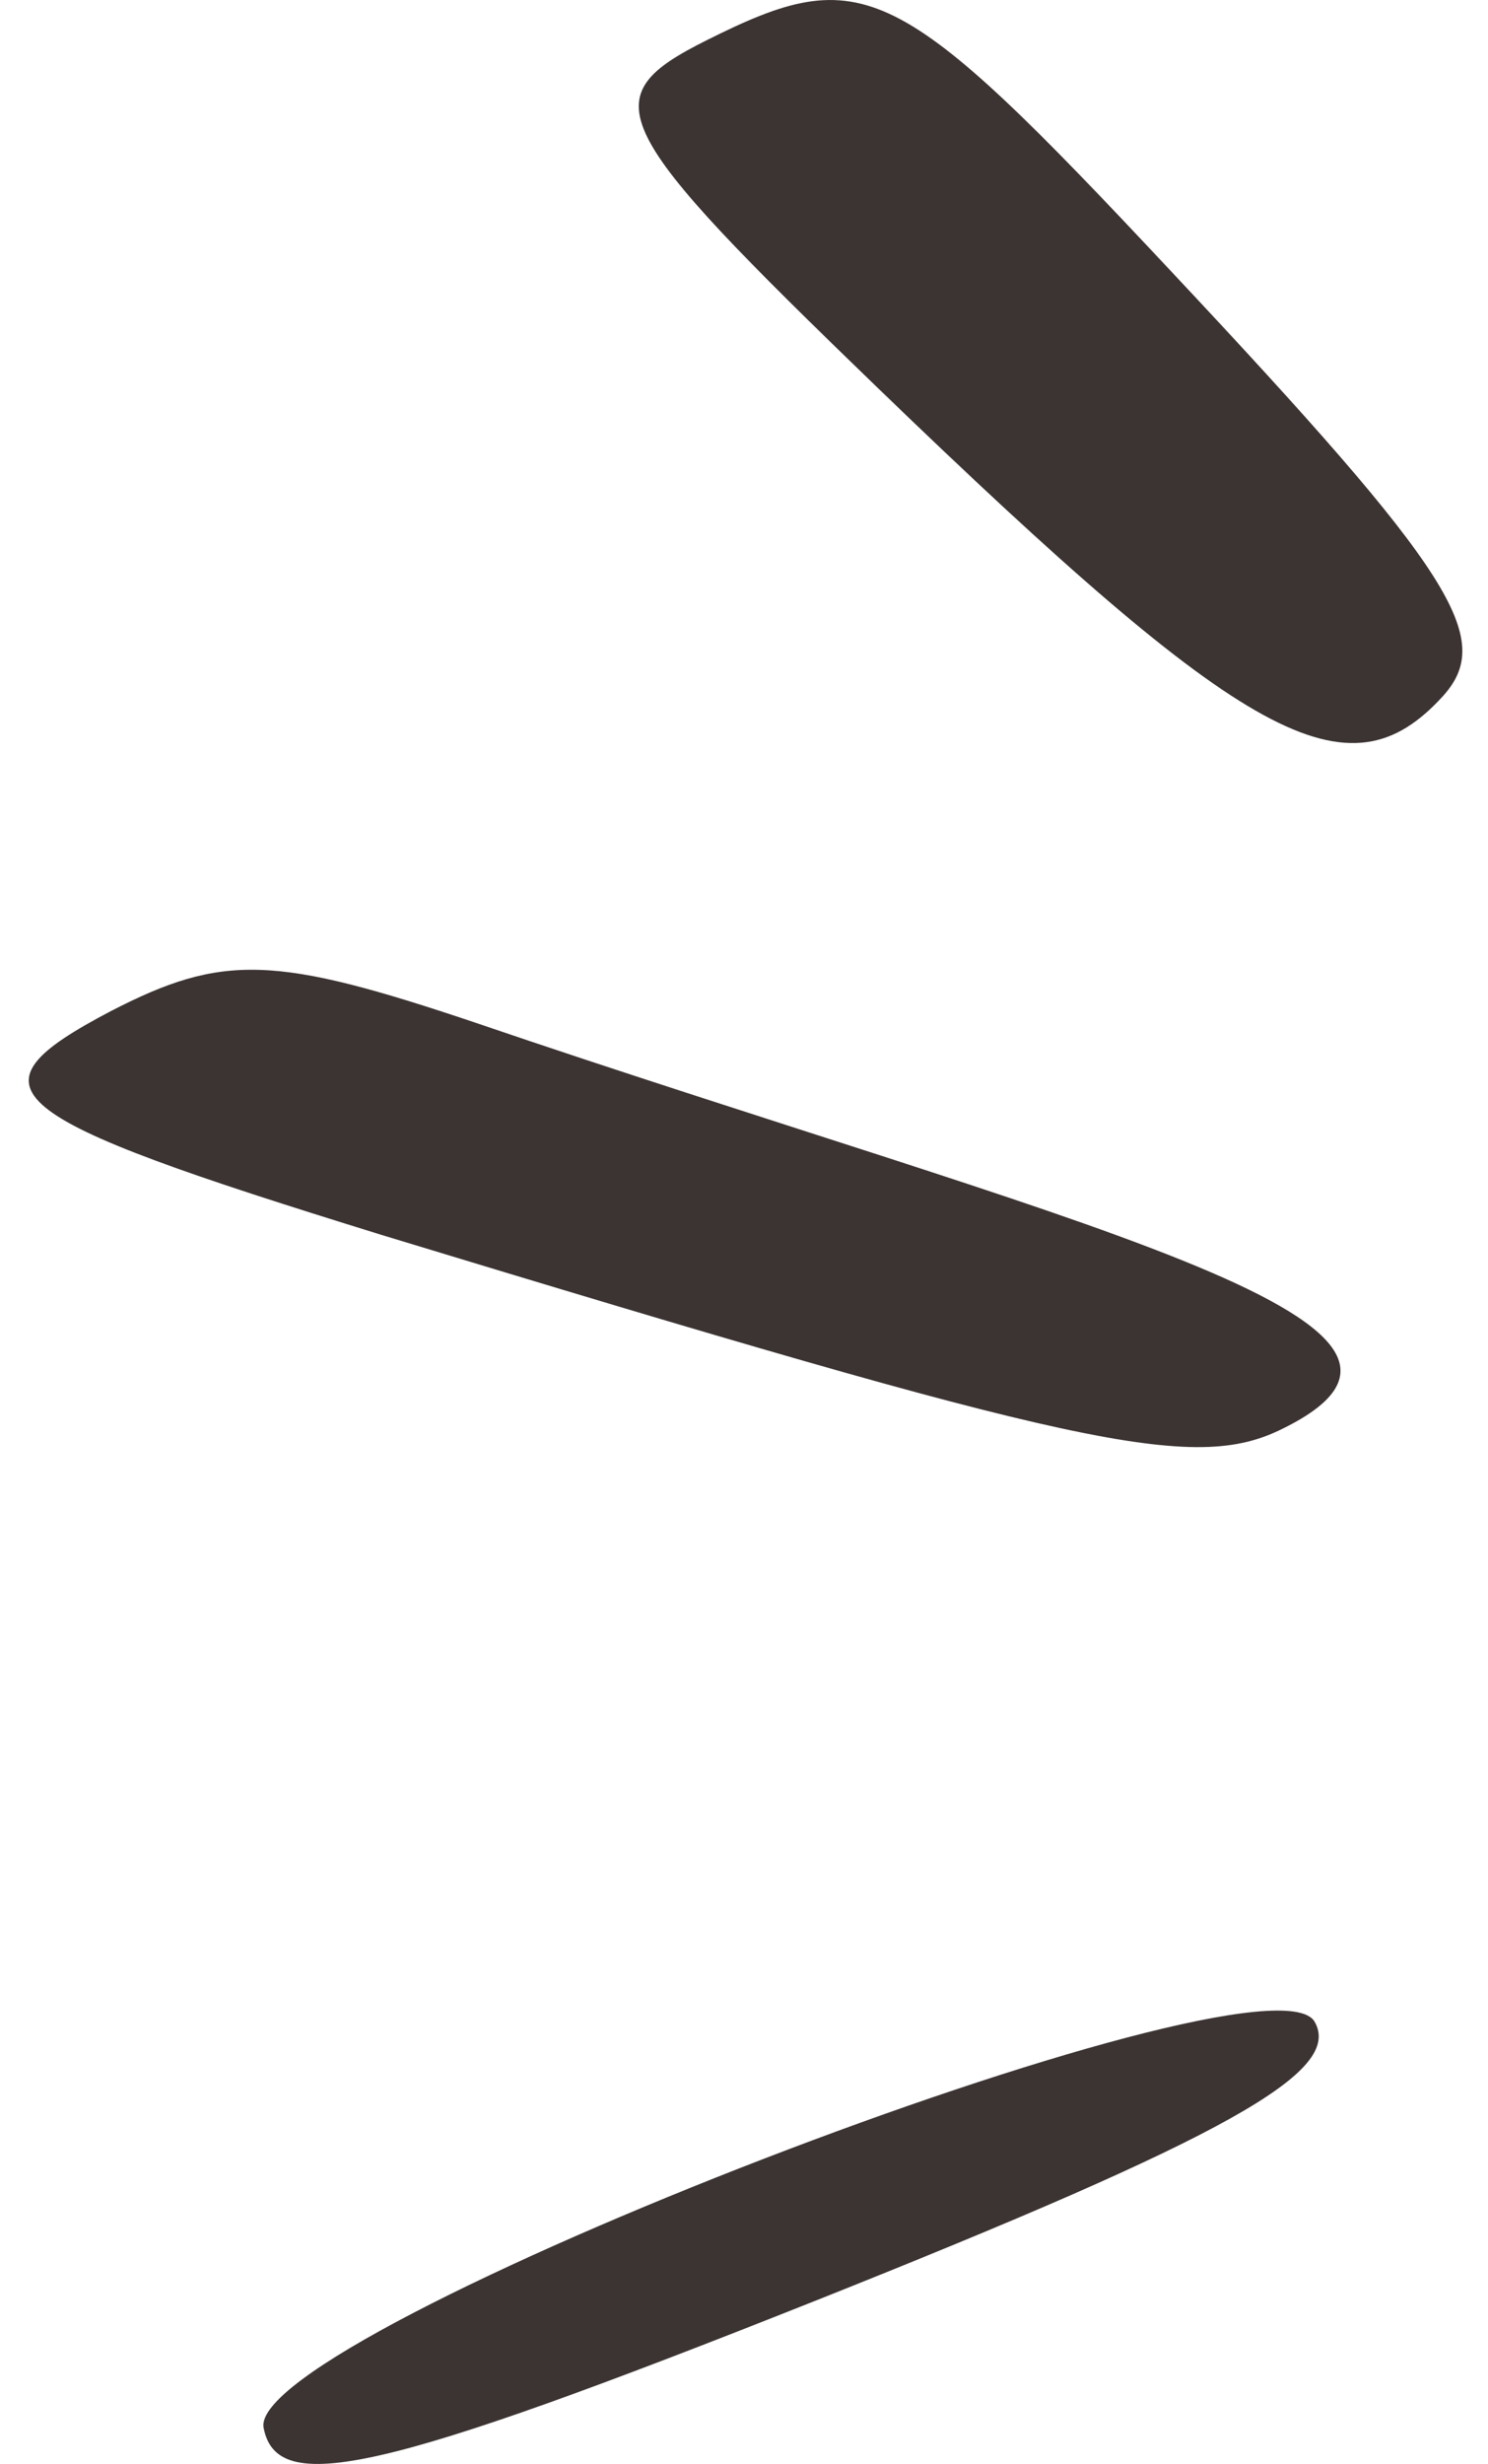 <svg xmlns="http://www.w3.org/2000/svg" fill="none" viewBox="0 0 29 48" height="48" width="29">
<g id="Group">
<path fill="#3C3433" d="M25.616 39.377C26.197 40.357 23.909 41.628 15.885 44.823C7.388 48.2 5.391 48.636 5.137 47.292C4.81 45.441 24.635 37.816 25.616 39.377Z" id="Vector"></path>
<path fill="#3C3433" d="M13.78 0.78C16.829 -0.745 17.483 -0.418 22.821 5.282C28.34 11.164 29.138 12.435 28.122 13.561C26.27 15.594 24.309 14.505 17.12 7.57C11.819 2.45 11.528 1.905 13.78 0.78Z" id="Vector_2"></path>
<path fill="#3C3433" d="M2.161 19.697C4.34 18.572 5.356 18.608 9.241 19.915C20.752 23.837 29.284 25.724 25 27.831C23.257 28.702 21.042 28.194 7.426 24.054C-0.09 21.73 -0.744 21.222 2.161 19.697Z" id="Vector_3"></path>
</g>
</svg>
